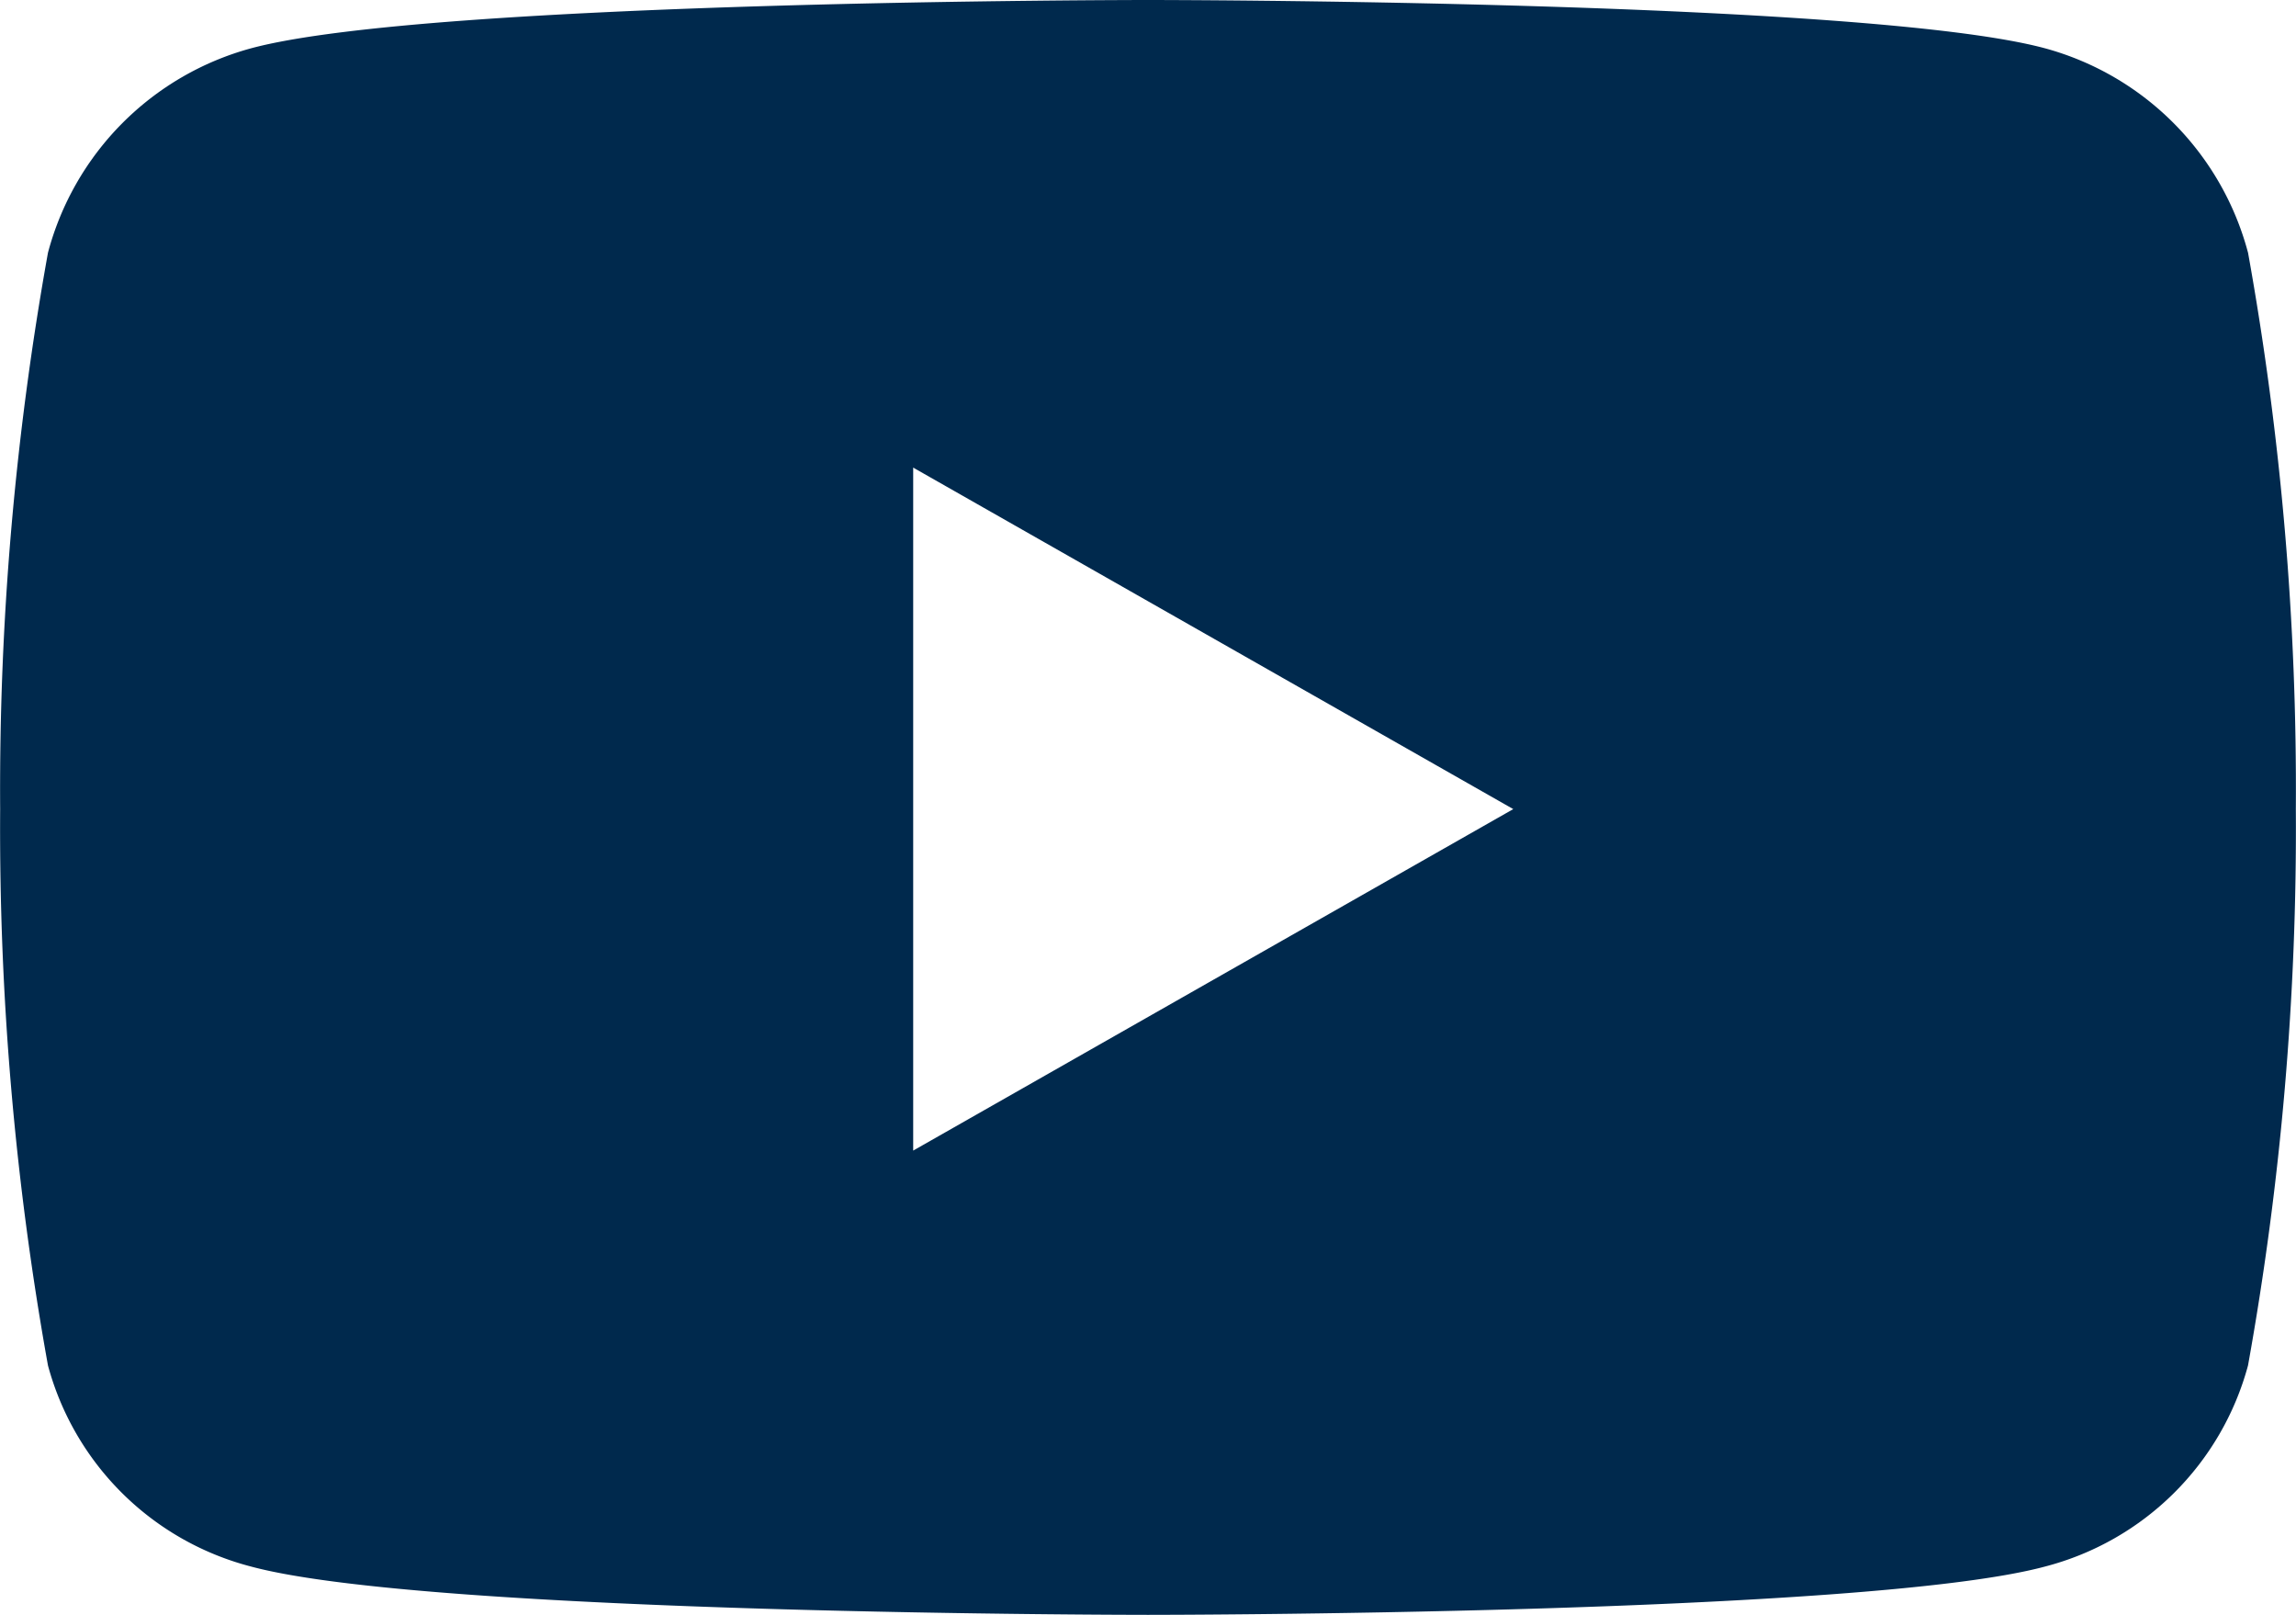 <svg xmlns="http://www.w3.org/2000/svg" width="28.811" height="20.258" viewBox="0 0 28.811 20.258">
  <path id="Icon_awesome-youtube" data-name="Icon awesome-youtube" d="M29.259,7.67a3.62,3.62,0,0,0-2.547-2.564C24.465,4.5,15.456,4.5,15.456,4.5S6.446,4.5,4.2,5.106A3.62,3.62,0,0,0,1.652,7.67a37.977,37.977,0,0,0-.6,6.98,37.977,37.977,0,0,0,.6,6.98A3.566,3.566,0,0,0,4.2,24.152c2.247.606,11.256.606,11.256.606s9.009,0,11.256-.606a3.566,3.566,0,0,0,2.547-2.523,37.977,37.977,0,0,0,.6-6.98,37.977,37.977,0,0,0-.6-6.98ZM12.509,18.933V10.366l7.53,4.284-7.53,4.284Z" transform="translate(-1.05 -4.5)" fill="#00294d"/>
</svg>
